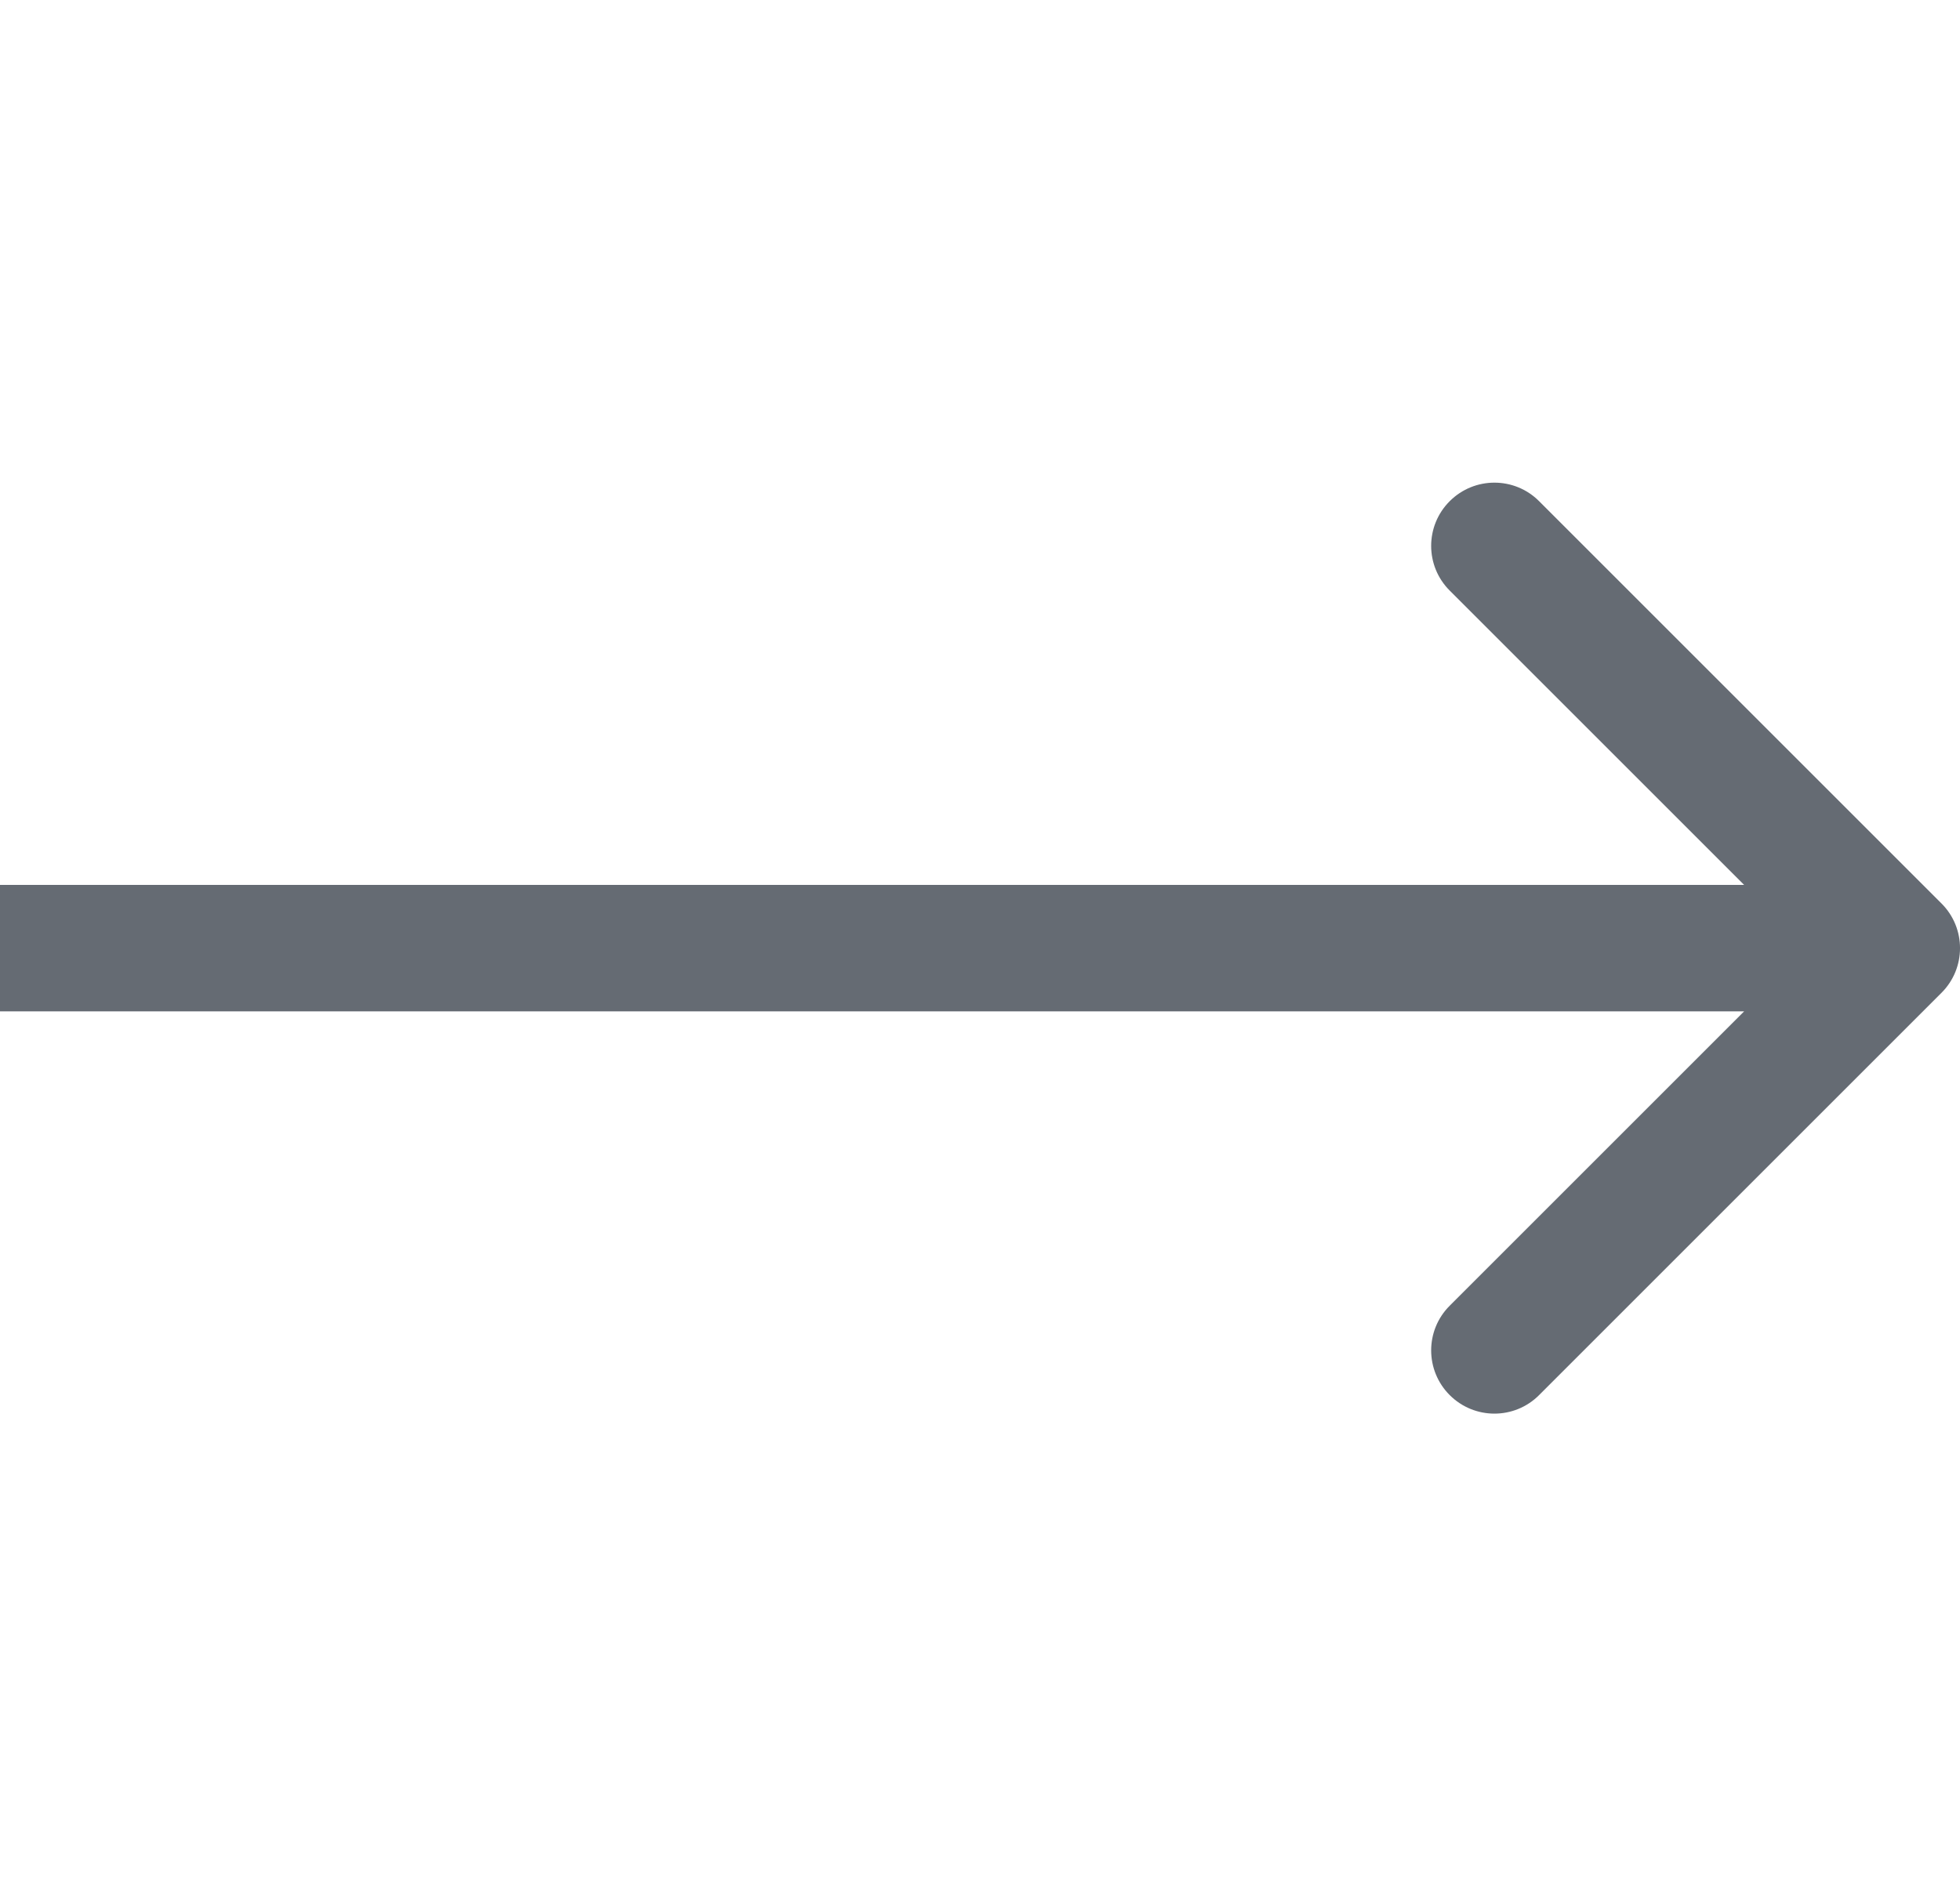 <?xml version="1.0" encoding="UTF-8"?> <svg xmlns="http://www.w3.org/2000/svg" width="31" height="30" viewBox="0 0 31 30" fill="none"> <path d="M30.707 15.707C31.098 15.317 31.098 14.683 30.707 14.293L24.343 7.929C23.953 7.538 23.32 7.538 22.929 7.929C22.538 8.319 22.538 8.953 22.929 9.343L28.586 15L22.929 20.657C22.538 21.047 22.538 21.68 22.929 22.071C23.32 22.462 23.953 22.462 24.343 22.071L30.707 15.707ZM0 16H30V14H0L0 16Z" fill="#323A44" fill-opacity="0.75"></path> </svg> 